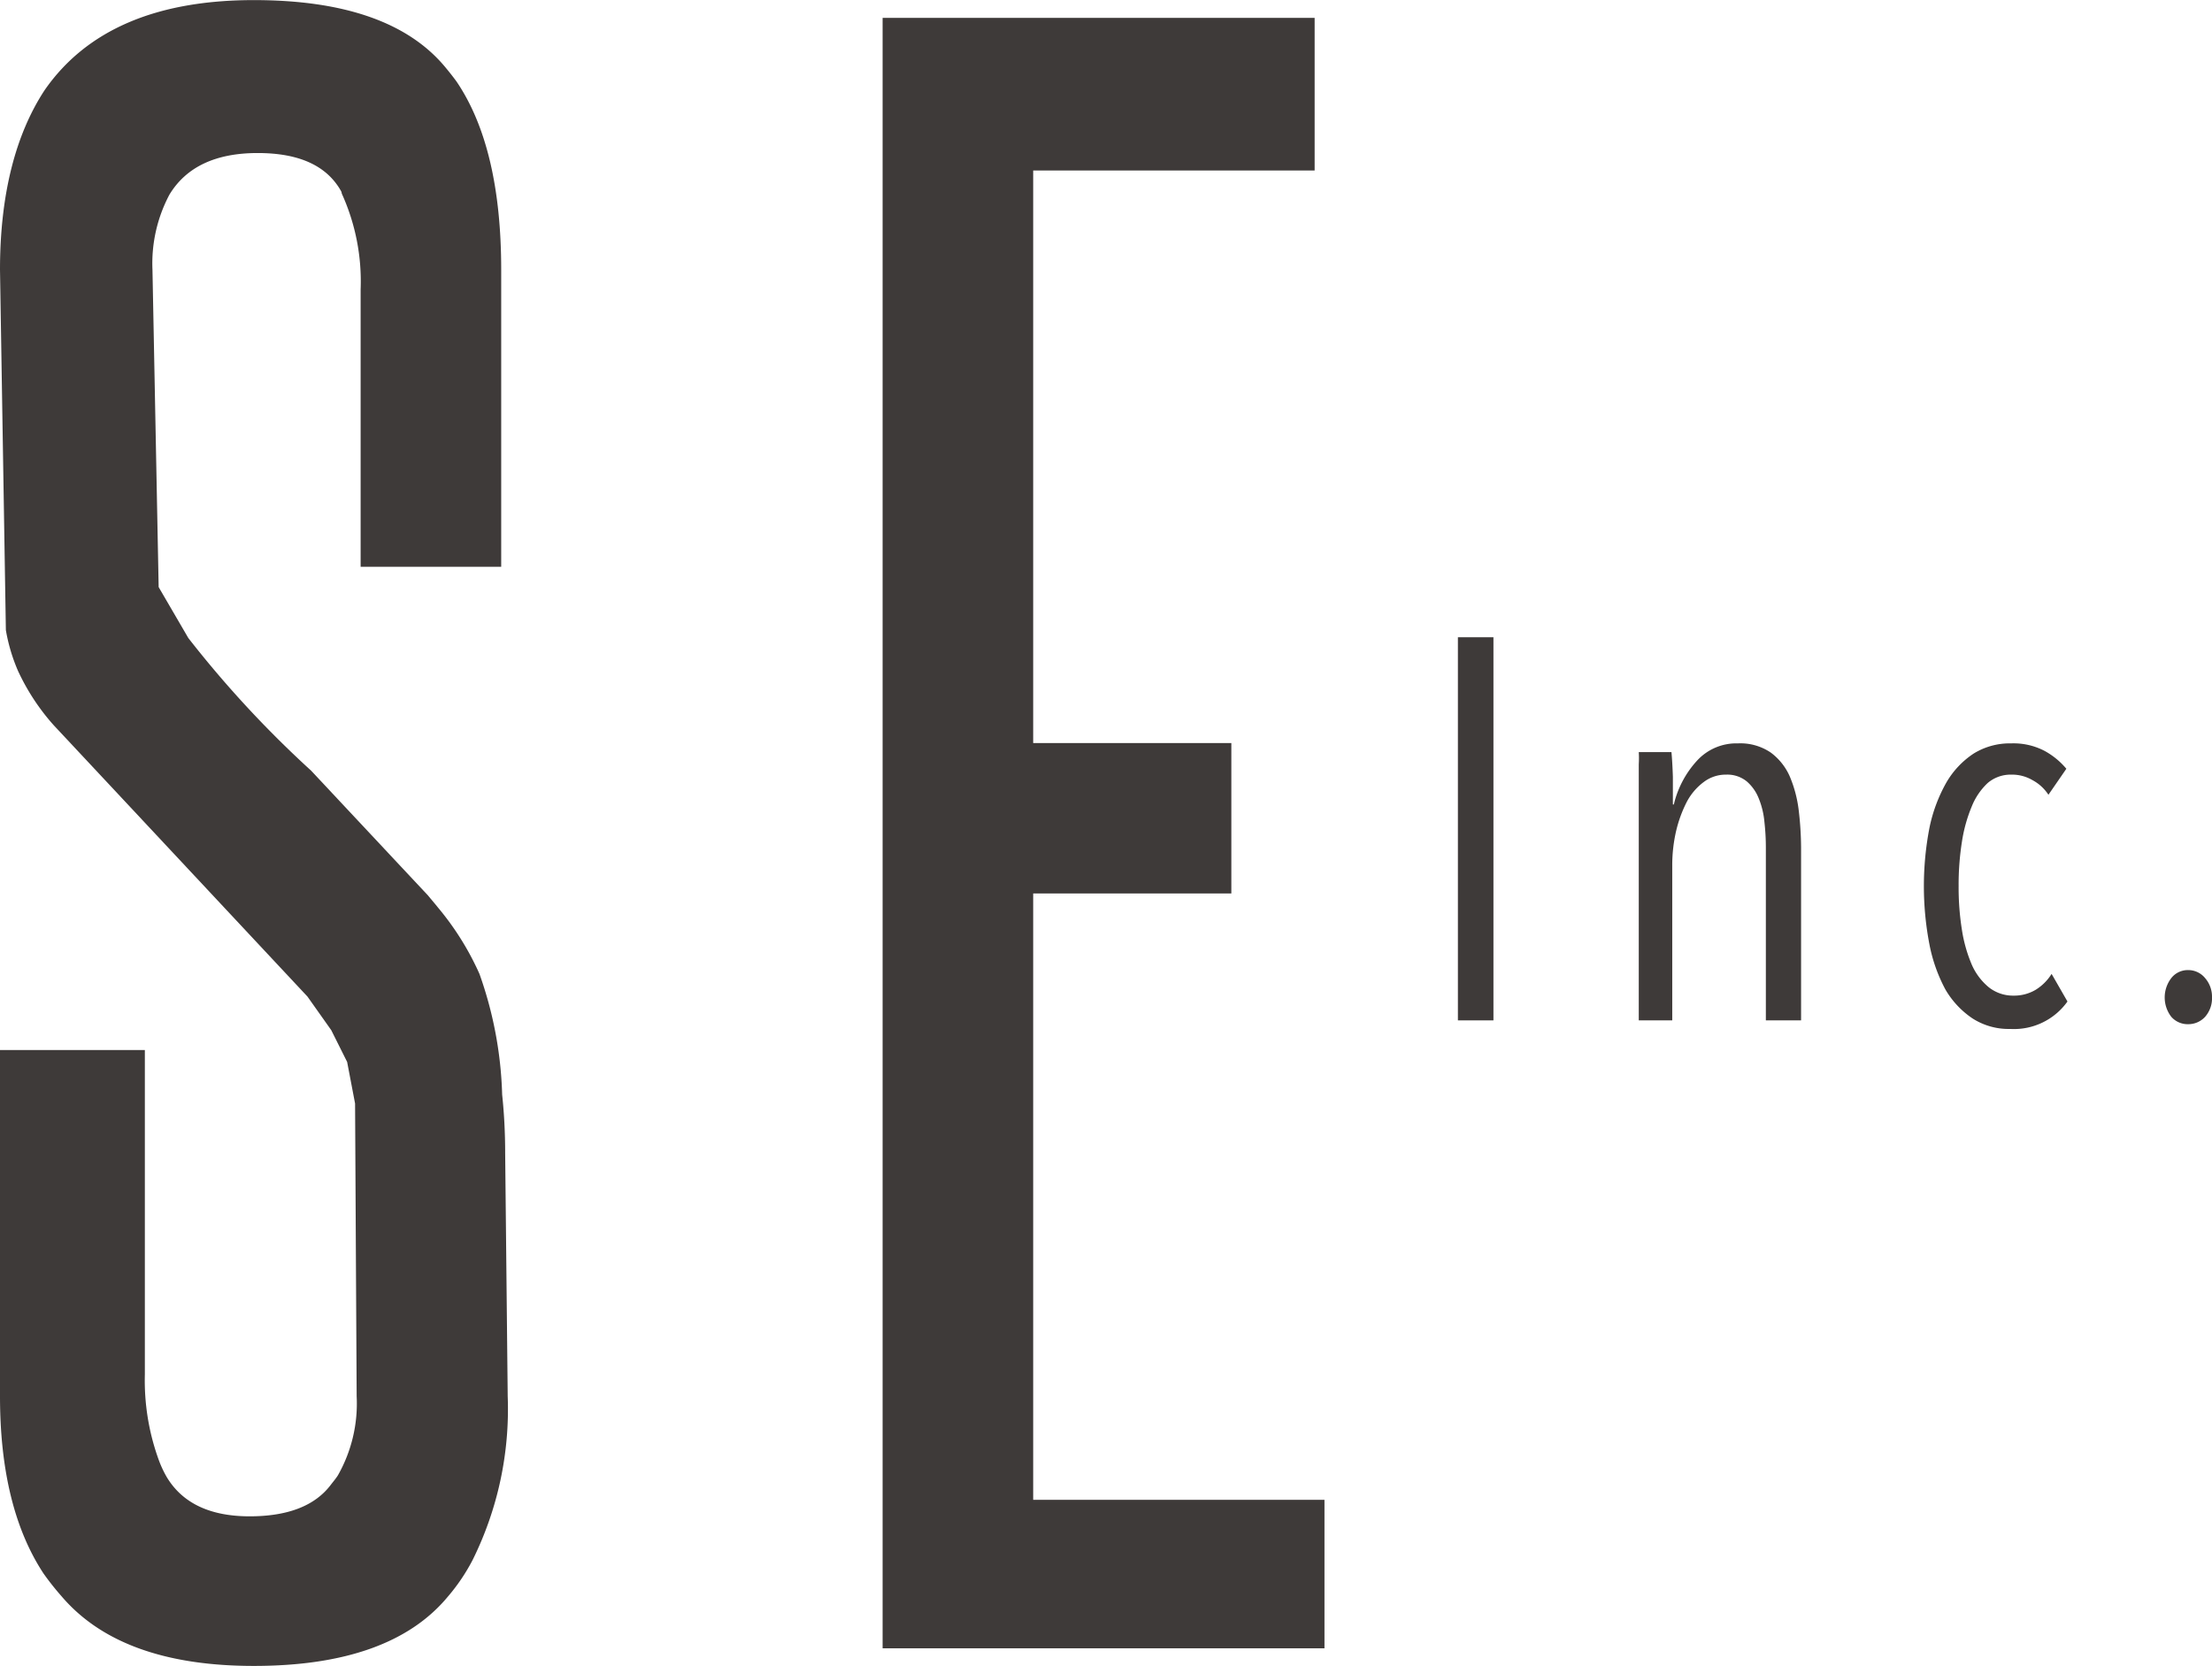 <svg xmlns="http://www.w3.org/2000/svg" width="49.18mm" height="37.05mm" viewBox="0 0 139.42 105.02"><defs><style>.cls-1{fill:#3e3a39;}</style></defs><g id="レイヤー_2" data-name="レイヤー 2"><g id="レイヤー_1-2" data-name="レイヤー 1"><polygon class="cls-1" points="65.12 94.53 65.12 56.31 77.61 56.31 77.61 46.83 65.12 46.83 65.12 10.74 82.86 10.74 82.86 1.12 55.63 1.12 55.63 103.89 83.48 103.89 83.48 94.53 65.12 94.53"/><path class="cls-1" d="M31.84,72.68c0-1.33-.07-2.56-.19-3.69a24.66,24.66,0,0,0-1.43-7.61,17.82,17.82,0,0,0-2.62-4.19c-.19-.24-.41-.49-.62-.75l-7.37-7.87a67.55,67.55,0,0,1-7.74-8.36L10,37,9.61,17a9.24,9.24,0,0,1,1.07-4.74q1.59-2.62,5.56-2.62c2.59,0,4.33.78,5.24,2.37a.38.38,0,0,1,.06.18,13.37,13.37,0,0,1,1.19,6.06V35.72h8.86V17q0-7.71-2.81-11.86c-.21-.29-.44-.58-.68-.87Q24.6,0,16,0,6.75,0,2.81,5.68C1,8.44,0,12.2,0,17L.37,39.71a11.22,11.22,0,0,0,.76,2.56A13.87,13.87,0,0,0,3.38,45.7l16,17.11,1.5,2.12,1,2,.5,2.62L22.48,88a9.16,9.16,0,0,1-1.19,5c-.13.2-.29.39-.43.57q-1.5,2-5.13,2c-2.49,0-4.24-.83-5.23-2.49A6.82,6.82,0,0,1,10,92a14.66,14.66,0,0,1-.87-5.37V66.18H0V88q0,7,2.74,11.17a17.21,17.21,0,0,0,1.14,1.44Q7.62,105,16,105q8.61,0,12.23-4.37a12.15,12.15,0,0,0,1.56-2.31A21.4,21.4,0,0,0,32,88Z"/><path class="cls-1" d="M91.89,64.31V40.16h2.24V64.31Z"/><path class="cls-1" d="M111.3,64.31V53.4a14.26,14.26,0,0,0-.09-1.59,5.11,5.11,0,0,0-.35-1.47,2.75,2.75,0,0,0-.76-1.09,1.94,1.94,0,0,0-1.3-.43,2.29,2.29,0,0,0-1.42.47,3.71,3.71,0,0,0-1.07,1.26,8.1,8.1,0,0,0-.67,1.84,9.6,9.6,0,0,0-.24,2.16v9.76h-2.11V51.66c0-.37,0-.75,0-1.18s0-.83,0-1.23,0-.76,0-1.08a6.24,6.24,0,0,0,0-.77h2.06q.06.65.09,1.56c0,.62,0,1.19,0,1.74h.06a6.19,6.19,0,0,1,1.48-2.78,3.36,3.36,0,0,1,2.56-1.07,3.41,3.41,0,0,1,2.07.58,3.74,3.74,0,0,1,1.2,1.51,7.84,7.84,0,0,1,.56,2.12,20.57,20.57,0,0,1,.15,2.34V64.31Z"/><path class="cls-1" d="M126.7,64.85a4.21,4.21,0,0,1-2.37-.66,5.55,5.55,0,0,1-1.72-1.84,10,10,0,0,1-1-2.83,19.42,19.42,0,0,1,0-7.34,9.77,9.77,0,0,1,1.06-2.85,5.48,5.48,0,0,1,1.73-1.84,4.34,4.34,0,0,1,2.37-.64,4.22,4.22,0,0,1,2.09.47,4.76,4.76,0,0,1,1.38,1.13l-1.13,1.64a2.72,2.72,0,0,0-1-.92,2.55,2.55,0,0,0-1.34-.35,2.23,2.23,0,0,0-1.49.53,4.14,4.14,0,0,0-1,1.47,9.47,9.47,0,0,0-.62,2.22,17.38,17.38,0,0,0-.21,2.81,17,17,0,0,0,.21,2.77,9.11,9.11,0,0,0,.62,2.18,3.83,3.83,0,0,0,1.08,1.43,2.46,2.46,0,0,0,1.55.52,2.66,2.66,0,0,0,1.4-.37,3.11,3.11,0,0,0,1-1l1,1.74A4.14,4.14,0,0,1,126.7,64.85Z"/><path class="cls-1" d="M139.42,62.84a1.77,1.77,0,0,1-.43,1.24,1.43,1.43,0,0,1-1.07.47,1.37,1.37,0,0,1-1.07-.47,2,2,0,0,1,0-2.43,1.32,1.32,0,0,1,1.07-.51,1.37,1.37,0,0,1,1.07.51A1.78,1.78,0,0,1,139.42,62.84Z"/></g></g></svg>